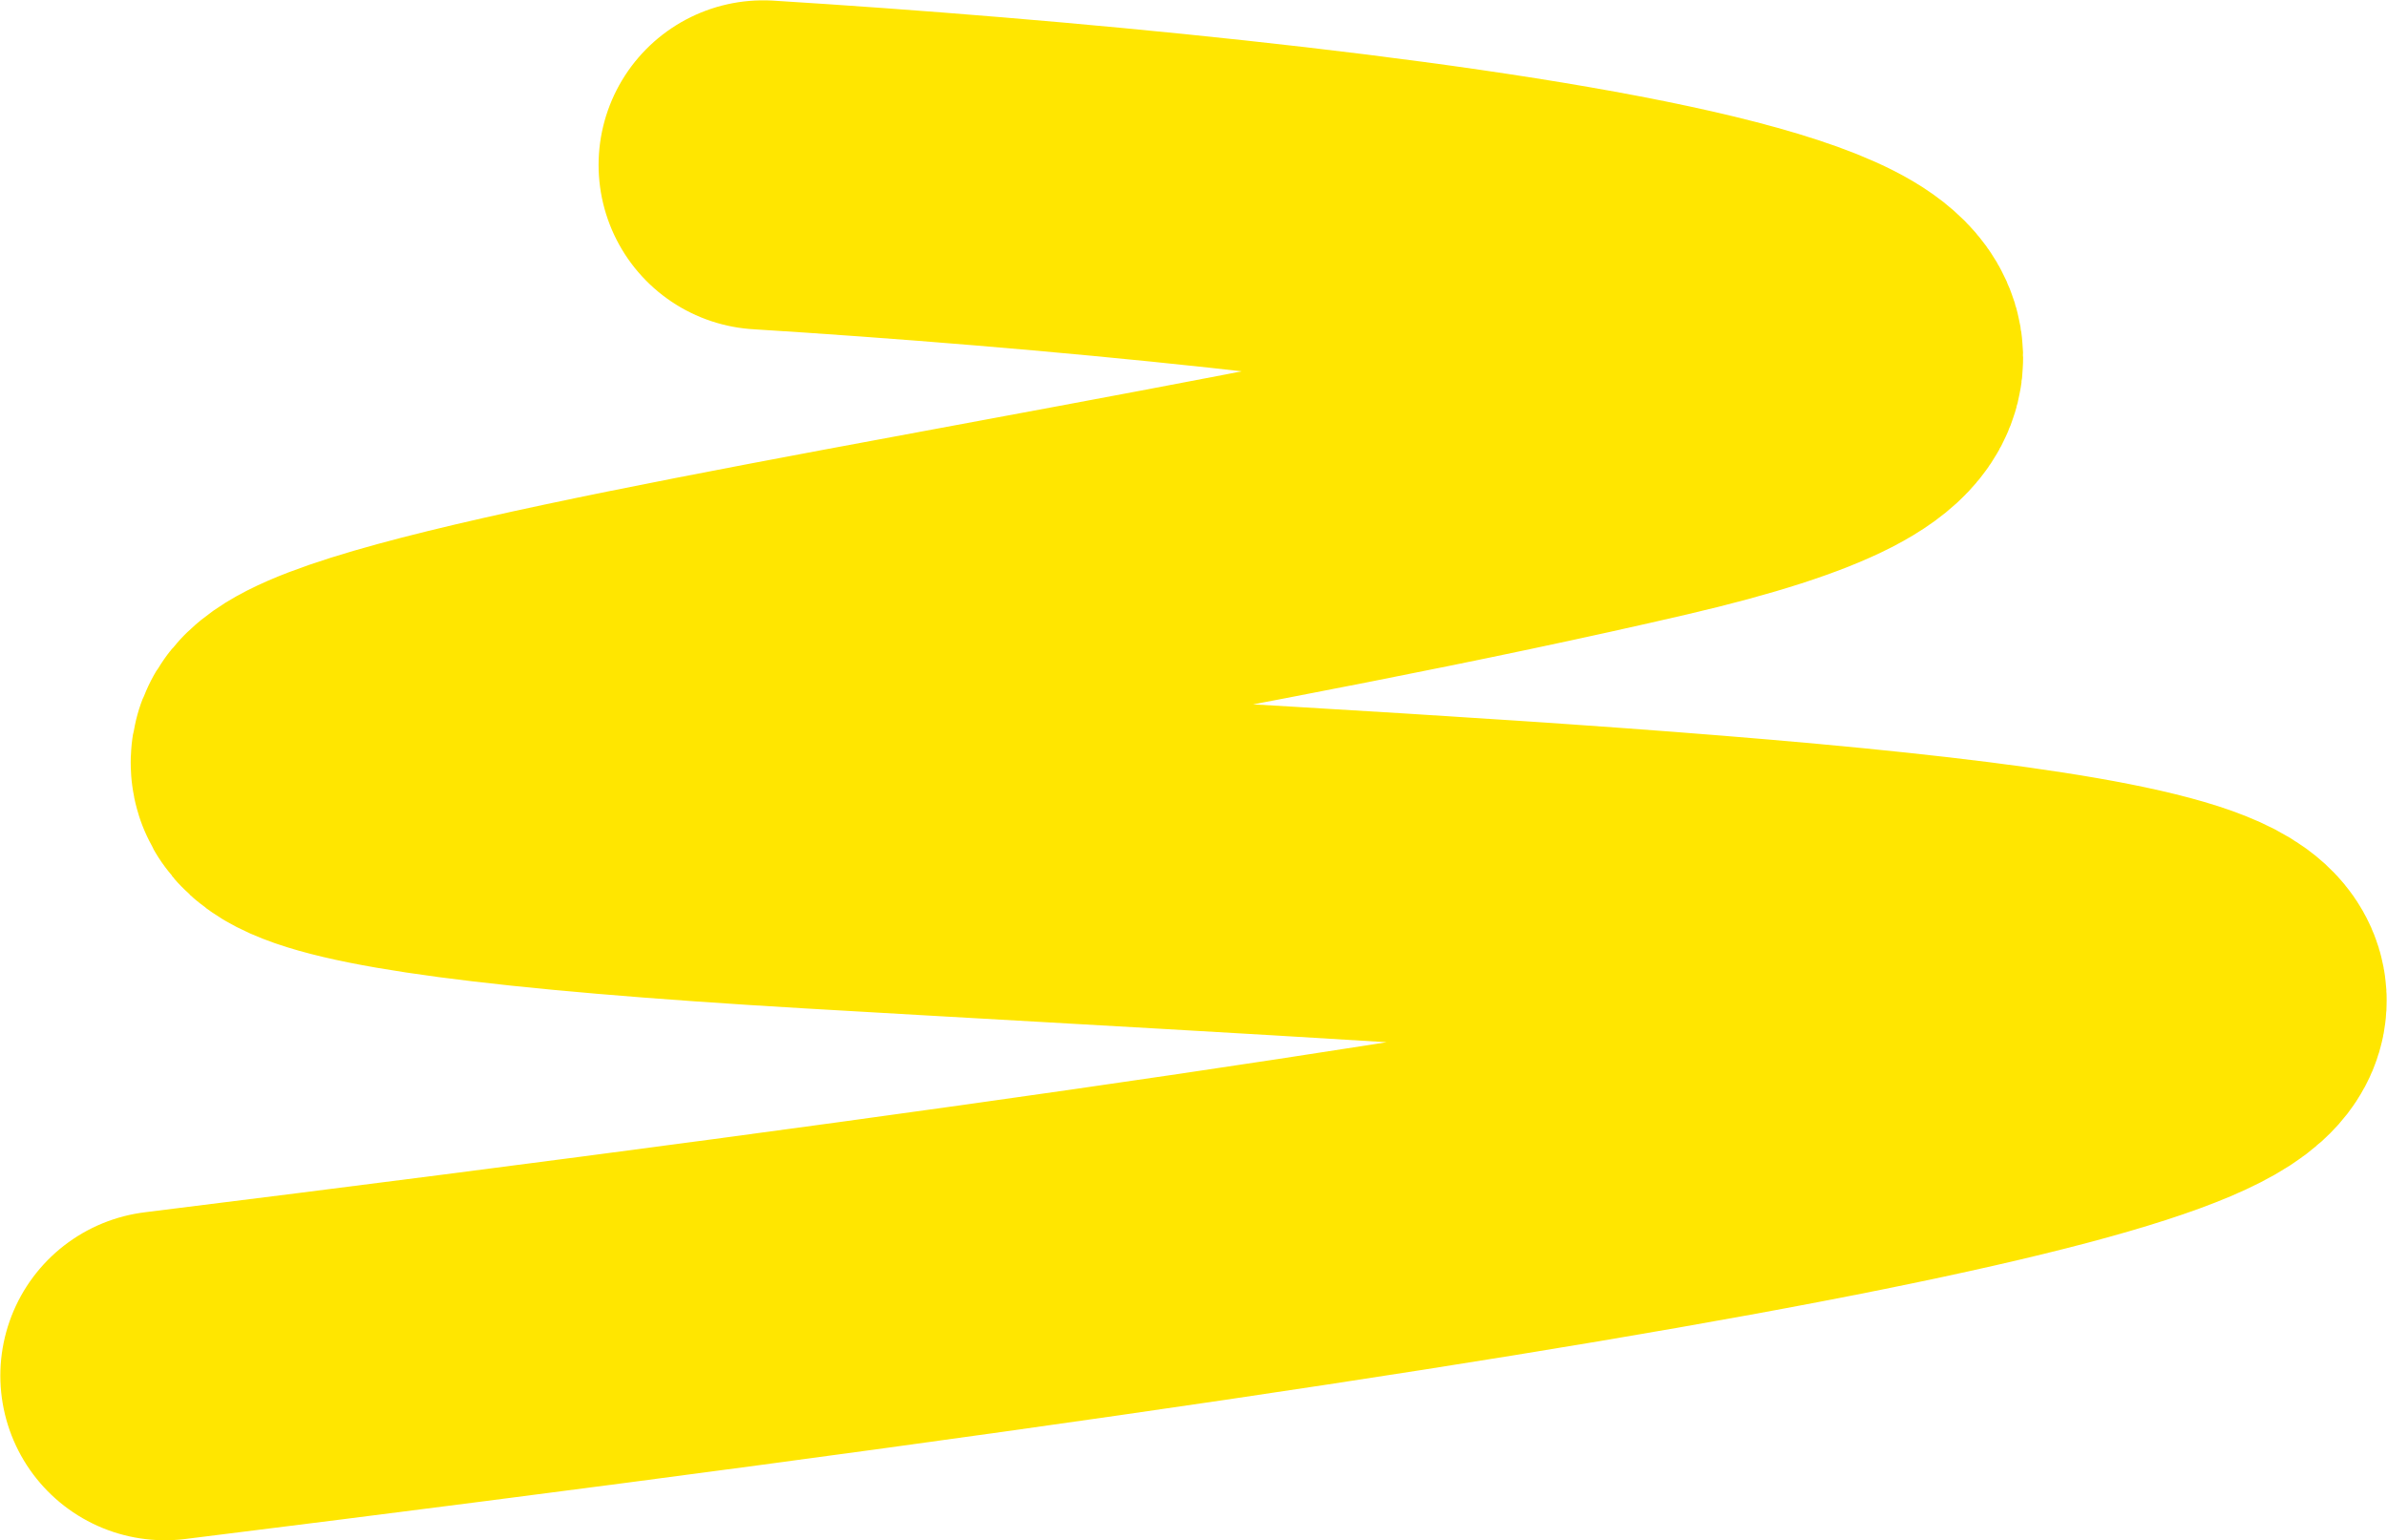 <?xml version="1.0" encoding="UTF-8"?> <svg xmlns="http://www.w3.org/2000/svg" width="7250" height="4679" viewBox="0 0 7250 4679" fill="none"><path d="M2318.06 501C4017.99 606.798 6936.52 930.544 5011.21 1379.14C2604.58 1939.89 -1315.64 2341.62 2477.07 2564.06C6269.78 2786.5 10635.5 2920 501 4178.5" stroke="#FFE600" stroke-width="1000" stroke-linecap="round"></path></svg> 